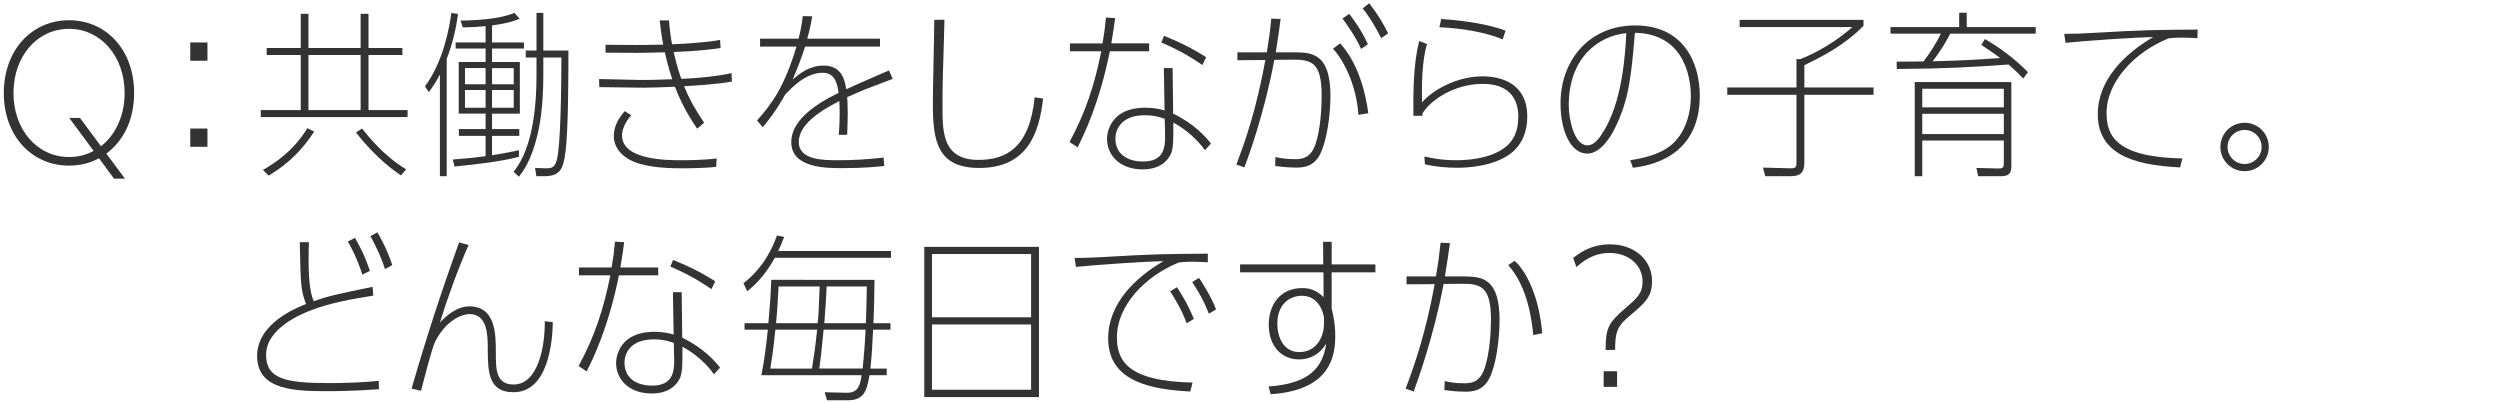 <?xml version="1.0" encoding="utf-8"?>
<!-- Generator: Adobe Illustrator 15.0.0, SVG Export Plug-In  -->
<!DOCTYPE svg PUBLIC "-//W3C//DTD SVG 1.1//EN" "http://www.w3.org/Graphics/SVG/1.1/DTD/svg11.dtd">
<svg version="1.1"
	 xmlns="http://www.w3.org/2000/svg" xmlns:xlink="http://www.w3.org/1999/xlink" xmlns:a="http://ns.adobe.com/AdobeSVGViewerExtensions/3.0/"
	 x="0px" y="0px" width="502px" height="81px" viewBox="0 0 502 81" overflow="visible" enable-background="new 0 0 502 81"
	 xml:space="preserve">
<defs>
</defs>
<g>
	<g>
		<path fill="#333333" d="M25.097,35.883h-2.196l-3.023-4.103c-0.9,0.468-2.844,1.476-6.011,1.476
			c-7.451,0-13.103-5.903-13.103-14.578S6.415,4.064,13.866,4.064c7.415,0,13.066,5.903,13.066,14.614
			c0,5.903-2.52,9.898-5.58,12.166L25.097,35.883z M13.902,23.681h2.16l4.211,5.688c2.52-1.943,4.751-5.615,4.751-10.69
			c0-7.379-4.788-12.887-11.159-12.887c-6.407,0-11.159,5.508-11.159,12.887c0,7.343,4.751,12.85,11.159,12.85
			c2.412,0,3.996-0.72,4.931-1.224L13.902,23.681z"/>
		<path fill="#333333" d="M41.657,8.527v3.672h-3.456V8.527H41.657z M41.657,25.805v3.672h-3.456v-3.672H41.657z"/>
		<path fill="#333333" d="M60.389,2.768h1.548v6.875h10.475V2.768h1.584v6.875h6.803v1.404h-6.803v11.05h7.847v1.404h-29.48v-1.404
			h8.027v-11.05h-6.839V9.643h6.839V2.768z M52.793,34.12c2.412-1.367,6.12-3.779,8.927-8.387l1.368,0.684
			c-2.088,3.24-4.823,6.264-9.143,8.855L52.793,34.12z M61.937,11.047v11.05h10.475v-11.05H61.937z M80.51,35.2
			c-1.008-0.647-4.896-3.275-9.035-8.603l1.224-0.792c1.44,1.8,4.283,5.399,8.855,8.207L80.51,35.2z"/>
		<path fill="#333333" d="M89.697,35.379h-1.368V14.97c-0.9,1.692-1.44,2.483-2.232,3.527l-0.756-1.151
			c3.671-5.039,4.859-11.555,5.292-14.758l1.332,0.216c-0.396,3.096-1.152,6.119-2.268,9.034V35.379z M98.804,25.913h5.471v1.368
			h-5.471v3.888c2.232-0.36,3.492-0.576,5.399-1.008v1.332c-4.104,1.044-8.747,1.512-12.922,1.943l-0.36-1.403
			c3.239-0.252,4.571-0.396,6.587-0.685v-4.067h-5.363v-1.368h5.363v-3.095h-5.399V12.451h5.399V9.751h-6.011V8.527h6.011V5.251
			c-1.8,0.18-2.771,0.216-4.571,0.252l-0.468-1.367c5.184-0.072,8.711-0.648,10.835-1.548l1.044,1.188
			c-1.656,0.647-2.988,0.972-5.543,1.332v3.419h6.407v1.225h-6.407v2.699h5.579v10.367h-5.579V25.913z M97.508,13.674h-4.14v3.24
			h4.14V13.674z M93.368,18.066v3.563h4.14v-3.563H93.368z M103.159,16.915v-3.24h-4.355v3.24H103.159z M98.804,21.629h4.355v-3.563
			h-4.355V21.629z M109.099,15.258c0,6.228-0.756,10.223-1.26,12.167c-1.224,4.967-2.952,7.163-3.635,8.062l-1.08-1.008
			c4.14-4.968,4.607-14.398,4.607-19.294v-3.635h-2.16v-1.404h2.16V2.588h1.368v7.559h5.039c0,4.571,0,16.234-0.612,20.554
			c-0.432,3.132-1.008,4.679-4.211,4.679h-1.62l-0.252-1.655l2.124,0.072c1.368,0.036,1.836-0.288,2.231-1.656
			c0.828-2.987,0.9-15.046,0.936-20.589h-3.635V15.258z"/>
		<path fill="#333333" d="M134.335,4.1c0.18,2.231,0.36,3.419,0.612,4.787c2.988-0.108,6.731-0.36,9.647-0.864l0.108,1.62
			c-0.9,0.144-4.14,0.612-9.431,0.792c0.684,3.06,1.368,4.968,1.548,5.399c2.951-0.108,7.235-0.504,10.079-1.152l0.072,1.692
			c-2.808,0.54-7.919,0.863-9.611,0.936c1.08,2.628,2.088,4.428,4.032,7.343l-1.404,1.188c-1.224-1.836-2.916-4.392-4.463-8.423
			c-1.872,0.107-5.724,0.216-7.415,0.18l-7.775-0.108l-0.036-1.619l8.027,0.18c2.016,0.036,4.571-0.072,6.659-0.144
			c-0.9-2.7-1.296-4.572-1.476-5.399c-3.419,0.071-3.815,0.107-5.723,0.107l-6.191-0.036V8.996l6.047,0.035
			c1.512,0,1.908,0,5.543-0.071c-0.324-1.512-0.54-3.312-0.72-4.859H134.335z M143.802,33.508c-1.872,0.216-4.931,0.288-6.875,0.288
			c-4.715,0-7.019-0.469-8.927-1.044c-2.268-0.72-4.751-2.556-4.751-5.436c0-1.979,0.936-3.491,2.195-5.004l1.296,0.828
			c-1.26,1.477-1.835,2.916-1.835,4.032c0,5.003,9.071,5.003,11.95,5.003c0.468,0,4.355,0,7.055-0.36L143.802,33.508z"/>
		<path fill="#333333" d="M179.258,15.834c-0.396,0.18-4.788,1.8-5.651,2.159c-0.468,0.217-1.764,0.721-3.492,1.512
			c0.036,0.648,0.108,1.368,0.108,3.132c0,1.332-0.036,2.34-0.108,4.428h-1.692c0.036-0.648,0.18-1.8,0.18-4.247
			c0-1.261-0.036-1.944-0.072-2.521c-3.995,2.016-8.135,4.788-8.135,8.207c0,3.672,4.967,3.672,7.955,3.672
			c3.06,0,6.011-0.18,9.071-0.54l0.144,1.691c-1.26,0.145-4.104,0.433-8.459,0.433c-3.167,0-10.223,0-10.223-5.22
			c0-3.995,4.031-7.235,9.503-9.898c-0.288-2.124-0.864-4.031-3.204-4.031c-3.492,0-6.407,3.203-7.523,4.391
			c-1.908,3.384-3.491,5.328-4.5,6.552l-1.151-1.368c2.951-3.275,5.507-6.767,7.919-14.83h-7.307V7.771h7.739
			c0.468-1.943,0.684-3.096,0.828-4.535l1.908,0.036c-0.36,2.159-0.648,3.275-1.008,4.499h14.614v1.584h-15.046
			c-0.036,0.145-0.756,2.556-2.483,6.623c1.332-1.151,3.275-2.808,6.227-2.808c3.744,0,4.248,3.096,4.535,4.752
			c1.332-0.648,7.163-3.168,8.567-3.78L179.258,15.834z"/>
		<path fill="#333333" d="M209.451,19.793c-0.756,6.84-3.096,13.931-12.814,13.931c-8.423,0-9.323-5.363-9.323-12.958
			c0-2.628,0.288-14.362,0.288-16.774l2.052-0.036c-0.396,12.742-0.396,13.463-0.396,17.458c0,5.184,0.036,10.69,7.235,10.69
			c5.579,0,10.258-2.483,11.267-12.562L209.451,19.793z"/>
		<path fill="#333333" d="M230.747,8.708v1.583h-7.883c-2.124,10.439-5.075,16.486-6.479,19.294l-1.62-1.08
			c3.204-5.938,5.003-11.374,6.371-18.214h-6.299V8.708h6.551c0.36-2.052,0.504-3.204,0.684-5.184l1.836,0.107
			c-0.18,1.513-0.288,2.232-0.756,5.076H230.747z M241.941,30.161c-1.368-1.979-3.708-4.14-6.335-5.543v2.411
			c0,2.556-0.288,3.348-0.432,3.743c-0.432,1.044-1.836,3.24-5.723,3.24c-4.788,0-7.163-3.023-7.163-6.119
			c0-1.332,0.576-3.06,1.728-4.212c1.512-1.548,3.708-2.052,5.939-2.052c1.908,0,3.131,0.324,3.887,0.54l-0.144-8.495h1.764
			l0.108,9.144c4.104,1.943,6.587,4.679,7.595,6.011L241.941,30.161z M233.878,23.861c-0.72-0.252-1.979-0.72-3.996-0.72
			c-4.823,0-5.939,2.952-5.903,4.752c0.036,2.844,2.124,4.535,5.579,4.535c4.067,0,4.463-2.735,4.392-5.327L233.878,23.861z
			 M241.437,13.063c-3.744-2.592-6.587-3.815-8.243-4.536l0.54-1.331c2.448,1.008,4.859,2.016,8.459,4.283L241.437,13.063z"/>
		<path fill="#333333" d="M257.146,3.812c-0.324,2.556-0.396,3.06-0.972,6.695h3.923c3.744,0,7.055,0.611,7.055,8.782
			c0,3.815-0.72,9.035-2.088,11.699c-1.26,2.447-3.204,2.663-4.823,2.663c-0.288,0-1.944,0-4.176-0.324l0.036-1.8
			c0.792,0.181,2.016,0.433,3.815,0.433c1.296,0,3.24,0,4.248-3.06c1.008-2.988,1.224-7.235,1.224-9.791
			c0-6.803-2.232-7.163-6.12-7.127l-3.383,0.036c-2.052,11.051-5.399,19.978-6.011,21.597l-1.62-0.575
			c2.016-5.256,4.032-11.267,5.832-20.985l-5.615,0.035v-1.583h5.903c0.468-3.024,0.612-3.78,0.9-6.768L257.146,3.812z
			 M272.768,23.07c-0.432-6.695-3.528-11.699-5.111-13.283l1.44-1.079c3.959,4.319,5.255,10.834,5.651,14.038L272.768,23.07z
			 M273.308,9.823c-1.08-2.411-2.772-4.787-3.744-6.119l1.368-0.899c0.648,0.827,2.34,2.987,3.744,6.083L273.308,9.823z
			 M277.339,7.664c-1.044-2.088-2.268-4.176-3.708-5.976l1.296-1.044c2.088,2.735,2.628,3.779,3.815,6.048L277.339,7.664z"/>
		<path fill="#333333" d="M286.011,31.42c1.295,0.288,3.383,0.756,6.335,0.756c1.044,0,6.947,0,10.187-2.844
			c1.224-1.08,2.34-2.735,2.34-5.903c0-1.691-0.36-6.587-7.091-6.587c-6.047,0-10.763,3.527-12.167,5.976l0.036,0.432h-1.835
			c-0.072-4.68,0-10.511,1.152-15.011l1.583,0.612c-1.044,3.204-1.08,8.675-1.008,11.698c2.088-2.411,6.875-5.219,12.167-5.219
			c3.132,0,8.963,1.044,8.963,8.062c0,5.22-2.988,7.451-4.788,8.352c-1.26,0.647-4.175,1.943-9.358,1.943
			c-2.16,0-4.32-0.216-6.407-0.684L286.011,31.42z M301.741,7.916c-4.968-2.052-10.799-2.34-12.707-2.448l0.36-1.655
			c1.944,0.144,8.171,0.576,12.922,2.34L301.741,7.916z"/>
		<path fill="#333333" d="M327.352,32.176c2.16-0.36,5.759-0.972,8.279-3.096c2.483-2.124,3.887-5.688,3.887-9.791
			c0-2.088-0.396-12.49-11.23-12.706c-0.72,8.531-1.152,13.462-4.067,19.258c-0.468,0.972-2.592,5.003-5.507,5.003
			c-3.24,0-5.363-4.392-5.363-10.078c0-8.64,5.723-15.658,15.01-15.658c9.646,0,12.958,7.415,12.958,14.11
			c0,12.67-10.654,14.109-13.426,14.47L327.352,32.176z M315.006,21.125c0,2.916,1.116,8.063,3.744,8.063
			c1.368,0,2.304-1.404,2.735-2.016c2.088-3.096,4.536-8.495,5.076-20.518C320.801,7.231,315.006,11.731,315.006,21.125z"/>
		<path fill="#333333" d="M374.194,5.179c-3.959,4.068-8.675,6.336-11.878,7.919v4.464h13.895v1.476h-13.895v13.318
			c0,1.8-0.288,3.023-2.771,3.023h-5.075L354,33.652l5.507,0.145c1.224,0.036,1.224-0.36,1.224-1.332V19.038h-13.895v-1.476h13.895
			v-5.688h0.756c5.291-2.052,9.215-5.327,10.475-6.443h-22.641V3.992h24.873V5.179z"/>
		<path fill="#333333" d="M408.775,5.431v1.332h-17.17c-1.404,2.736-2.88,4.716-3.527,5.544c6.227-0.181,6.982-0.217,13.57-0.648
			c-1.116-0.828-1.801-1.332-3.779-2.628l0.684-1.188c3.023,1.691,6.299,4.212,8.675,6.659l-0.972,1.26
			c-1.404-1.476-2.16-2.124-2.952-2.808c-7.883,0.54-12.202,0.828-22.425,0.9l-0.036-1.477c0.864,0,4.607-0.036,5.399-0.036
			c1.404-1.835,2.447-3.527,3.491-5.579h-10.115V5.431h13.787V2.552h1.512v2.879H408.775z M385.99,28.216v7.163h-1.512V16.482
			h19.401v17.026c0,1.619-0.972,1.871-2.052,1.871h-4.607l-0.359-1.655l4.355,0.108c1.115,0.035,1.151-0.396,1.151-1.116v-4.5
			H385.99z M402.368,17.814H385.99v3.743h16.378V17.814z M402.368,22.853H385.99v4.067h16.378V22.853z"/>
		<path fill="#333333" d="M437.756,33.616c-7.127-0.396-16.521-1.619-16.521-10.654c0-7.02,5.507-12.238,11.122-15.514
			c-3.384,0.035-13.931,0.756-17.603,1.151l-0.252-1.8c2.017,0,2.988-0.036,6.264-0.216c9.719-0.576,11.699-0.576,20.518-0.648
			l-0.036,1.729c-1.403-0.072-2.231-0.108-3.06-0.108c-0.324,0-1.584,0-2.735,0.145c-6.804,2.735-12.454,8.711-12.454,14.974
			c0,4.392,1.691,8.891,15.226,9.143L437.756,33.616z"/>
		<path fill="#333333" d="M455.574,29.512c0,2.664-2.16,4.859-4.859,4.859c-2.7,0-4.859-2.195-4.859-4.859
			c0-2.735,2.195-4.859,4.859-4.859C453.378,24.653,455.574,26.777,455.574,29.512z M447.295,29.512c0,1.872,1.512,3.42,3.42,3.42
			c1.871,0,3.419-1.548,3.419-3.42c0-1.907-1.548-3.419-3.419-3.419C448.842,26.093,447.295,27.605,447.295,29.512z"/>
		<path fill="#333333" d="M74.956,59.359c-3.996,0.647-8.531,1.403-12.526,2.951c-1.836,0.72-8.999,3.563-8.999,8.963
			c0,4.787,3.888,5.651,12.562,5.651c2.988,0,7.127-0.108,10.043-0.468l0.072,1.691c-4.931,0.396-9.503,0.396-10.007,0.396
			c-6.515,0-14.47,0-14.47-7.056c0-6.587,7.919-9.683,9.827-10.438c-1.08-2.808-1.08-3.779-1.26-12.419h1.836
			c-0.036,0.973-0.072,1.98-0.072,3.276c0,6.083,0.648,7.595,1.043,8.566c3.168-1.08,4.032-1.26,11.807-2.88L74.956,59.359z
			 M72.76,55.147c-0.18-0.576-1.044-3.384-2.916-6.659l1.44-0.72c1.044,1.872,1.944,3.491,2.987,6.623L72.76,55.147z M77.296,54.031
			c-0.72-2.339-1.692-4.355-2.916-6.623l1.404-0.756c0.828,1.44,1.979,3.527,2.987,6.587L77.296,54.031z"/>
		<path fill="#333333" d="M111.01,64.686c-0.072,4.104-0.972,14.074-7.919,14.074c-5.111,0-5.111-4.283-5.147-8.604
			c0-2.879-0.036-7.091-3.708-7.091c-1.368,0-4.644,1.152-6.839,5.508c-0.684,1.331-2.339,7.919-2.844,9.898l-1.908-0.432
			c2.844-9.899,6.047-19.689,9.539-29.373l1.908,0.54c-2.232,5.075-4.104,10.259-5.759,15.55c1.728-1.799,3.671-3.239,5.903-3.239
			c5.327,0,5.327,5.651,5.327,9.251c0,3.384,0,6.443,3.563,6.443c4.896,0,6.335-7.595,6.263-12.707L111.01,64.686z"/>
		<path fill="#333333" d="M132.168,53.708v1.583h-7.883c-2.124,10.439-5.075,16.486-6.479,19.294l-1.62-1.08
			c3.204-5.938,5.003-11.374,6.371-18.214h-6.299v-1.583h6.551c0.36-2.052,0.504-3.204,0.684-5.184l1.836,0.107
			c-0.18,1.513-0.288,2.232-0.756,5.076H132.168z M143.363,75.161c-1.368-1.979-3.708-4.14-6.335-5.543v2.411
			c0,2.556-0.288,3.348-0.432,3.743c-0.432,1.044-1.836,3.24-5.723,3.24c-4.788,0-7.163-3.023-7.163-6.119
			c0-1.332,0.576-3.06,1.728-4.212c1.512-1.548,3.708-2.052,5.939-2.052c1.908,0,3.131,0.324,3.887,0.54l-0.144-8.495h1.764
			l0.108,9.144c4.104,1.943,6.587,4.679,7.595,6.011L143.363,75.161z M135.3,68.861c-0.72-0.252-1.979-0.72-3.996-0.72
			c-4.823,0-5.939,2.952-5.903,4.752c0.036,2.844,2.124,4.535,5.579,4.535c4.067,0,4.463-2.735,4.392-5.327L135.3,68.861z
			 M142.859,58.063c-3.744-2.592-6.587-3.815-8.243-4.536l0.54-1.331c2.448,1.008,4.859,2.016,8.459,4.283L142.859,58.063z"/>
		<path fill="#333333" d="M178.913,50.396v1.367h-23.325c-2.16,3.96-4.571,5.939-5.543,6.731l-0.756-1.62
			c4.319-3.384,5.975-7.522,6.731-9.61l1.44,0.324c-0.468,1.188-0.72,1.8-1.188,2.808H178.913z M175.601,56.191
			c-0.072,5.003-0.072,5.472-0.216,8.711h3.419v1.296h-3.492c-0.108,2.628-0.252,5.219-0.54,7.811h3.276v1.332h-3.456
			c-0.54,3.239-1.152,5.039-4.428,5.039h-4.103l-0.468-1.619l4.319,0.107c2.34,0.072,2.808-1.403,3.096-3.527h-20.122
			c0.612-3.023,1.08-6.875,1.296-9.143h-4.679v-1.296h4.788c0.396-4.607,0.432-5.075,0.576-8.711H175.601z M155.696,66.198
			c-0.36,3.636-0.756,6.263-1.008,7.811h8.351c0.432-2.627,0.684-4.391,1.044-7.811H155.696z M156.343,57.523
			c-0.252,4.535-0.288,5.039-0.504,7.379h8.351c0.18-1.943,0.216-2.34,0.396-7.379H156.343z M173.226,74.008
			c0.216-2.123,0.504-5.579,0.576-7.811h-8.423c-0.468,4.896-0.576,5.723-0.864,7.811H173.226z M173.873,64.902
			c0.072-1.836,0.144-5.039,0.18-7.379h-8.063c-0.108,2.592-0.216,3.959-0.468,7.379H173.873z"/>
		<path fill="#333333" d="M185.59,49.568h23.037v30.164H185.59V49.568z M207.044,51.007h-19.906v12.707h19.906V51.007z
			 M207.044,65.154h-19.906v13.103h19.906V65.154z"/>
		<path fill="#333333" d="M239.004,78.616c-7.091-0.396-16.486-1.619-16.486-10.654c0-7.02,5.471-12.238,11.086-15.514
			c-3.347,0.035-13.894,0.756-17.565,1.151l-0.252-1.8c2.016,0,2.952-0.036,6.263-0.216c9.719-0.576,11.698-0.576,20.481-0.648
			v1.729c-1.404-0.072-2.232-0.108-3.06-0.108c-0.324,0-1.62,0-2.736,0.145c-6.839,2.735-12.455,8.711-12.455,14.974
			c0,4.392,1.692,8.891,15.19,9.143L239.004,78.616z M238.285,64.902c-1.08-2.844-2.232-4.68-3.312-6.407l1.368-0.828
			c0.612,0.972,2.124,3.24,3.384,6.371L238.285,64.902z M242.748,62.994c-1.152-2.879-1.872-4.031-3.348-6.371l1.368-0.827
			c0.864,1.331,2.52,3.923,3.42,6.335L242.748,62.994z"/>
		<path fill="#333333" d="M254.728,77.608c8.171-0.575,10.871-3.743,11.591-8.639c-1.224,2.124-3.24,3.204-5.472,3.204
			c-3.383,0-6.083-2.521-6.083-6.983c0-3.744,2.052-7.344,6.767-7.344c1.98,0,3.24,0.828,4.248,1.836l-0.036-5.003h-16.738v-1.584
			h16.702l-0.036-4.535h1.728v4.535h8.783v1.584h-8.783v7.307c0.216,0.864,0.72,2.771,0.72,5.436
			c0,3.815-0.756,10.942-12.958,11.734L254.728,77.608z M265.85,63.678c-0.576-2.808-2.195-4.284-4.463-4.284
			c-2.196,0-4.895,1.477-4.895,5.58c0,3.023,1.439,5.723,4.391,5.723c3.78,0,4.967-3.563,4.967-5.507V63.678z"/>
		<path fill="#333333" d="M291.141,48.812c-0.324,2.556-0.432,3.06-1.008,6.695h3.923c3.78,0,7.055,0.611,7.055,8.782
			c0,3.815-0.684,9.035-2.052,11.699c-1.296,2.447-3.24,2.663-4.823,2.663c-0.324,0-1.98,0-4.211-0.324l0.072-1.8
			c0.792,0.181,2.016,0.433,3.78,0.433c1.332,0,3.239,0,4.247-3.06c1.008-2.988,1.26-7.235,1.26-9.791
			c0-6.803-2.268-7.163-6.155-7.127l-3.348,0.036c-2.088,11.051-5.436,19.978-6.011,21.597l-1.62-0.575
			c1.98-5.256,4.032-11.267,5.832-20.985l-5.651,0.035v-1.583h5.903c0.504-3.024,0.612-3.78,0.936-6.768L291.141,48.812z
			 M307.879,67.278c-0.252-2.484-0.972-9.575-5.04-14.039l1.296-0.863c2.412,2.159,4.932,7.235,5.543,14.542L307.879,67.278z"/>
		<path fill="#333333" d="M315.892,51.799c1.368-1.044,3.563-2.735,7.451-2.735c4.823,0,8.387,3.132,8.387,7.343
			c0,3.239-1.368,4.392-4.715,7.199c-2.556,2.16-2.664,3.563-2.7,6.659h-1.908c0-4.319,0.504-5.399,3.888-8.315
			c2.483-2.123,3.527-3.06,3.527-5.435c0-3.132-2.627-5.724-6.623-5.724c-3.348,0-5.507,1.8-6.659,2.844L315.892,51.799z
			 M324.71,74.548v3.132h-2.7v-3.132H324.71z"/>
	</g>
</g>
<rect id="_x3C_スライス_x3E__9_" fill="none" width="502" height="81"/>
</svg>
